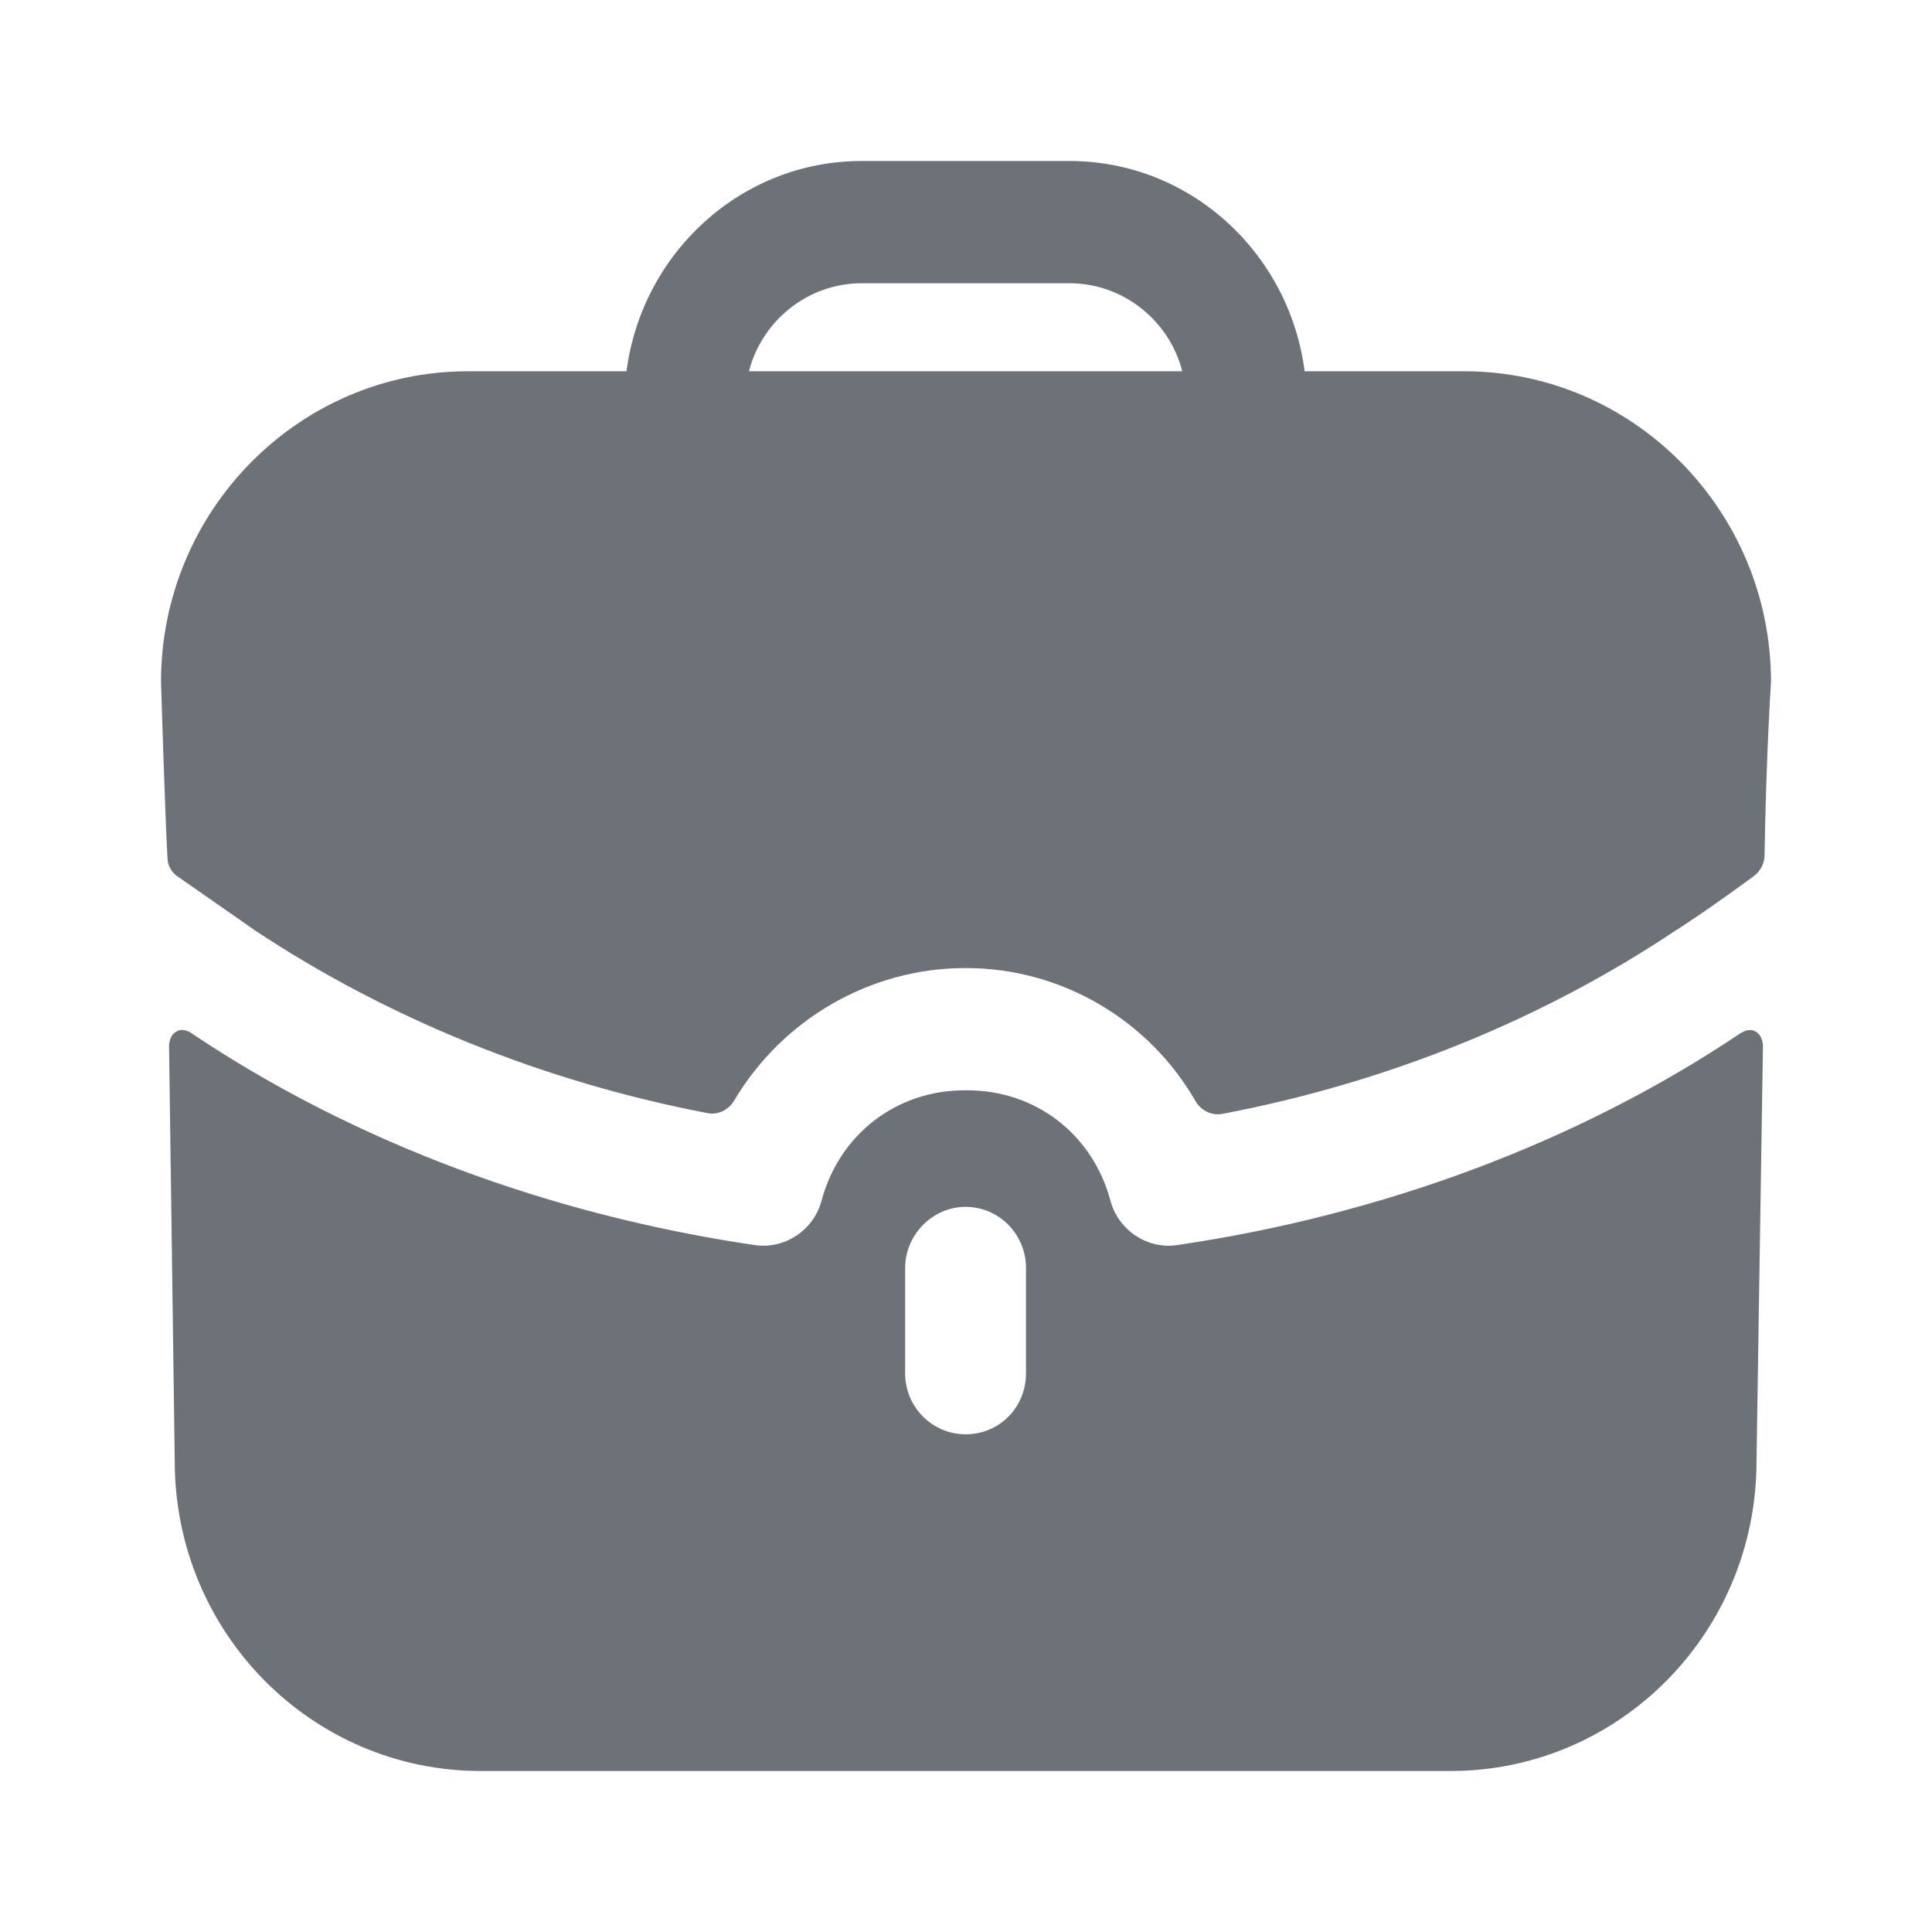 <svg width="18" height="18" viewBox="0 0 18 18" fill="none" xmlns="http://www.w3.org/2000/svg">
<path fill-rule="evenodd" clip-rule="evenodd" d="M8.028 2.639C7.526 2.639 7.098 2.989 6.978 3.459H11.015C10.895 2.989 10.467 2.639 9.964 2.639H8.028ZM12.155 3.459H13.641C15.217 3.459 16.5 4.758 16.5 6.353C16.5 6.353 16.455 7.028 16.44 7.969C16.439 8.043 16.402 8.116 16.343 8.16C15.982 8.427 15.652 8.647 15.622 8.662C14.376 9.497 12.929 10.085 11.387 10.378C11.286 10.397 11.187 10.345 11.136 10.255C10.704 9.507 9.897 9.019 8.996 9.019C8.102 9.019 7.287 9.501 6.842 10.251C6.79 10.339 6.693 10.39 6.593 10.371C5.064 10.078 3.616 9.491 2.378 8.67L1.658 8.168C1.598 8.13 1.56 8.062 1.56 7.986C1.538 7.599 1.5 6.353 1.5 6.353C1.5 4.758 2.783 3.459 4.359 3.459H5.837C5.98 2.358 6.903 1.5 8.028 1.5H9.964C11.09 1.5 12.013 2.358 12.155 3.459ZM16.245 9.611L16.215 9.627C14.699 10.644 12.876 11.32 10.962 11.601C10.692 11.639 10.422 11.465 10.347 11.191C10.182 10.568 9.649 10.158 9.011 10.158H9.004H8.989C8.351 10.158 7.818 10.568 7.653 11.191C7.578 11.465 7.308 11.639 7.038 11.601C5.124 11.32 3.301 10.644 1.785 9.627C1.778 9.619 1.703 9.573 1.643 9.611C1.575 9.649 1.575 9.741 1.575 9.741L1.628 13.614C1.628 15.209 2.903 16.5 4.479 16.5H13.514C15.089 16.5 16.365 15.209 16.365 13.614L16.425 9.741C16.425 9.741 16.425 9.649 16.357 9.611C16.32 9.589 16.275 9.596 16.245 9.611ZM9.559 12.794C9.559 13.113 9.311 13.363 8.996 13.363C8.689 13.363 8.433 13.113 8.433 12.794V11.814C8.433 11.503 8.689 11.244 8.996 11.244C9.311 11.244 9.559 11.503 9.559 11.814V12.794Z" fill="#6C7278"/>
</svg>
